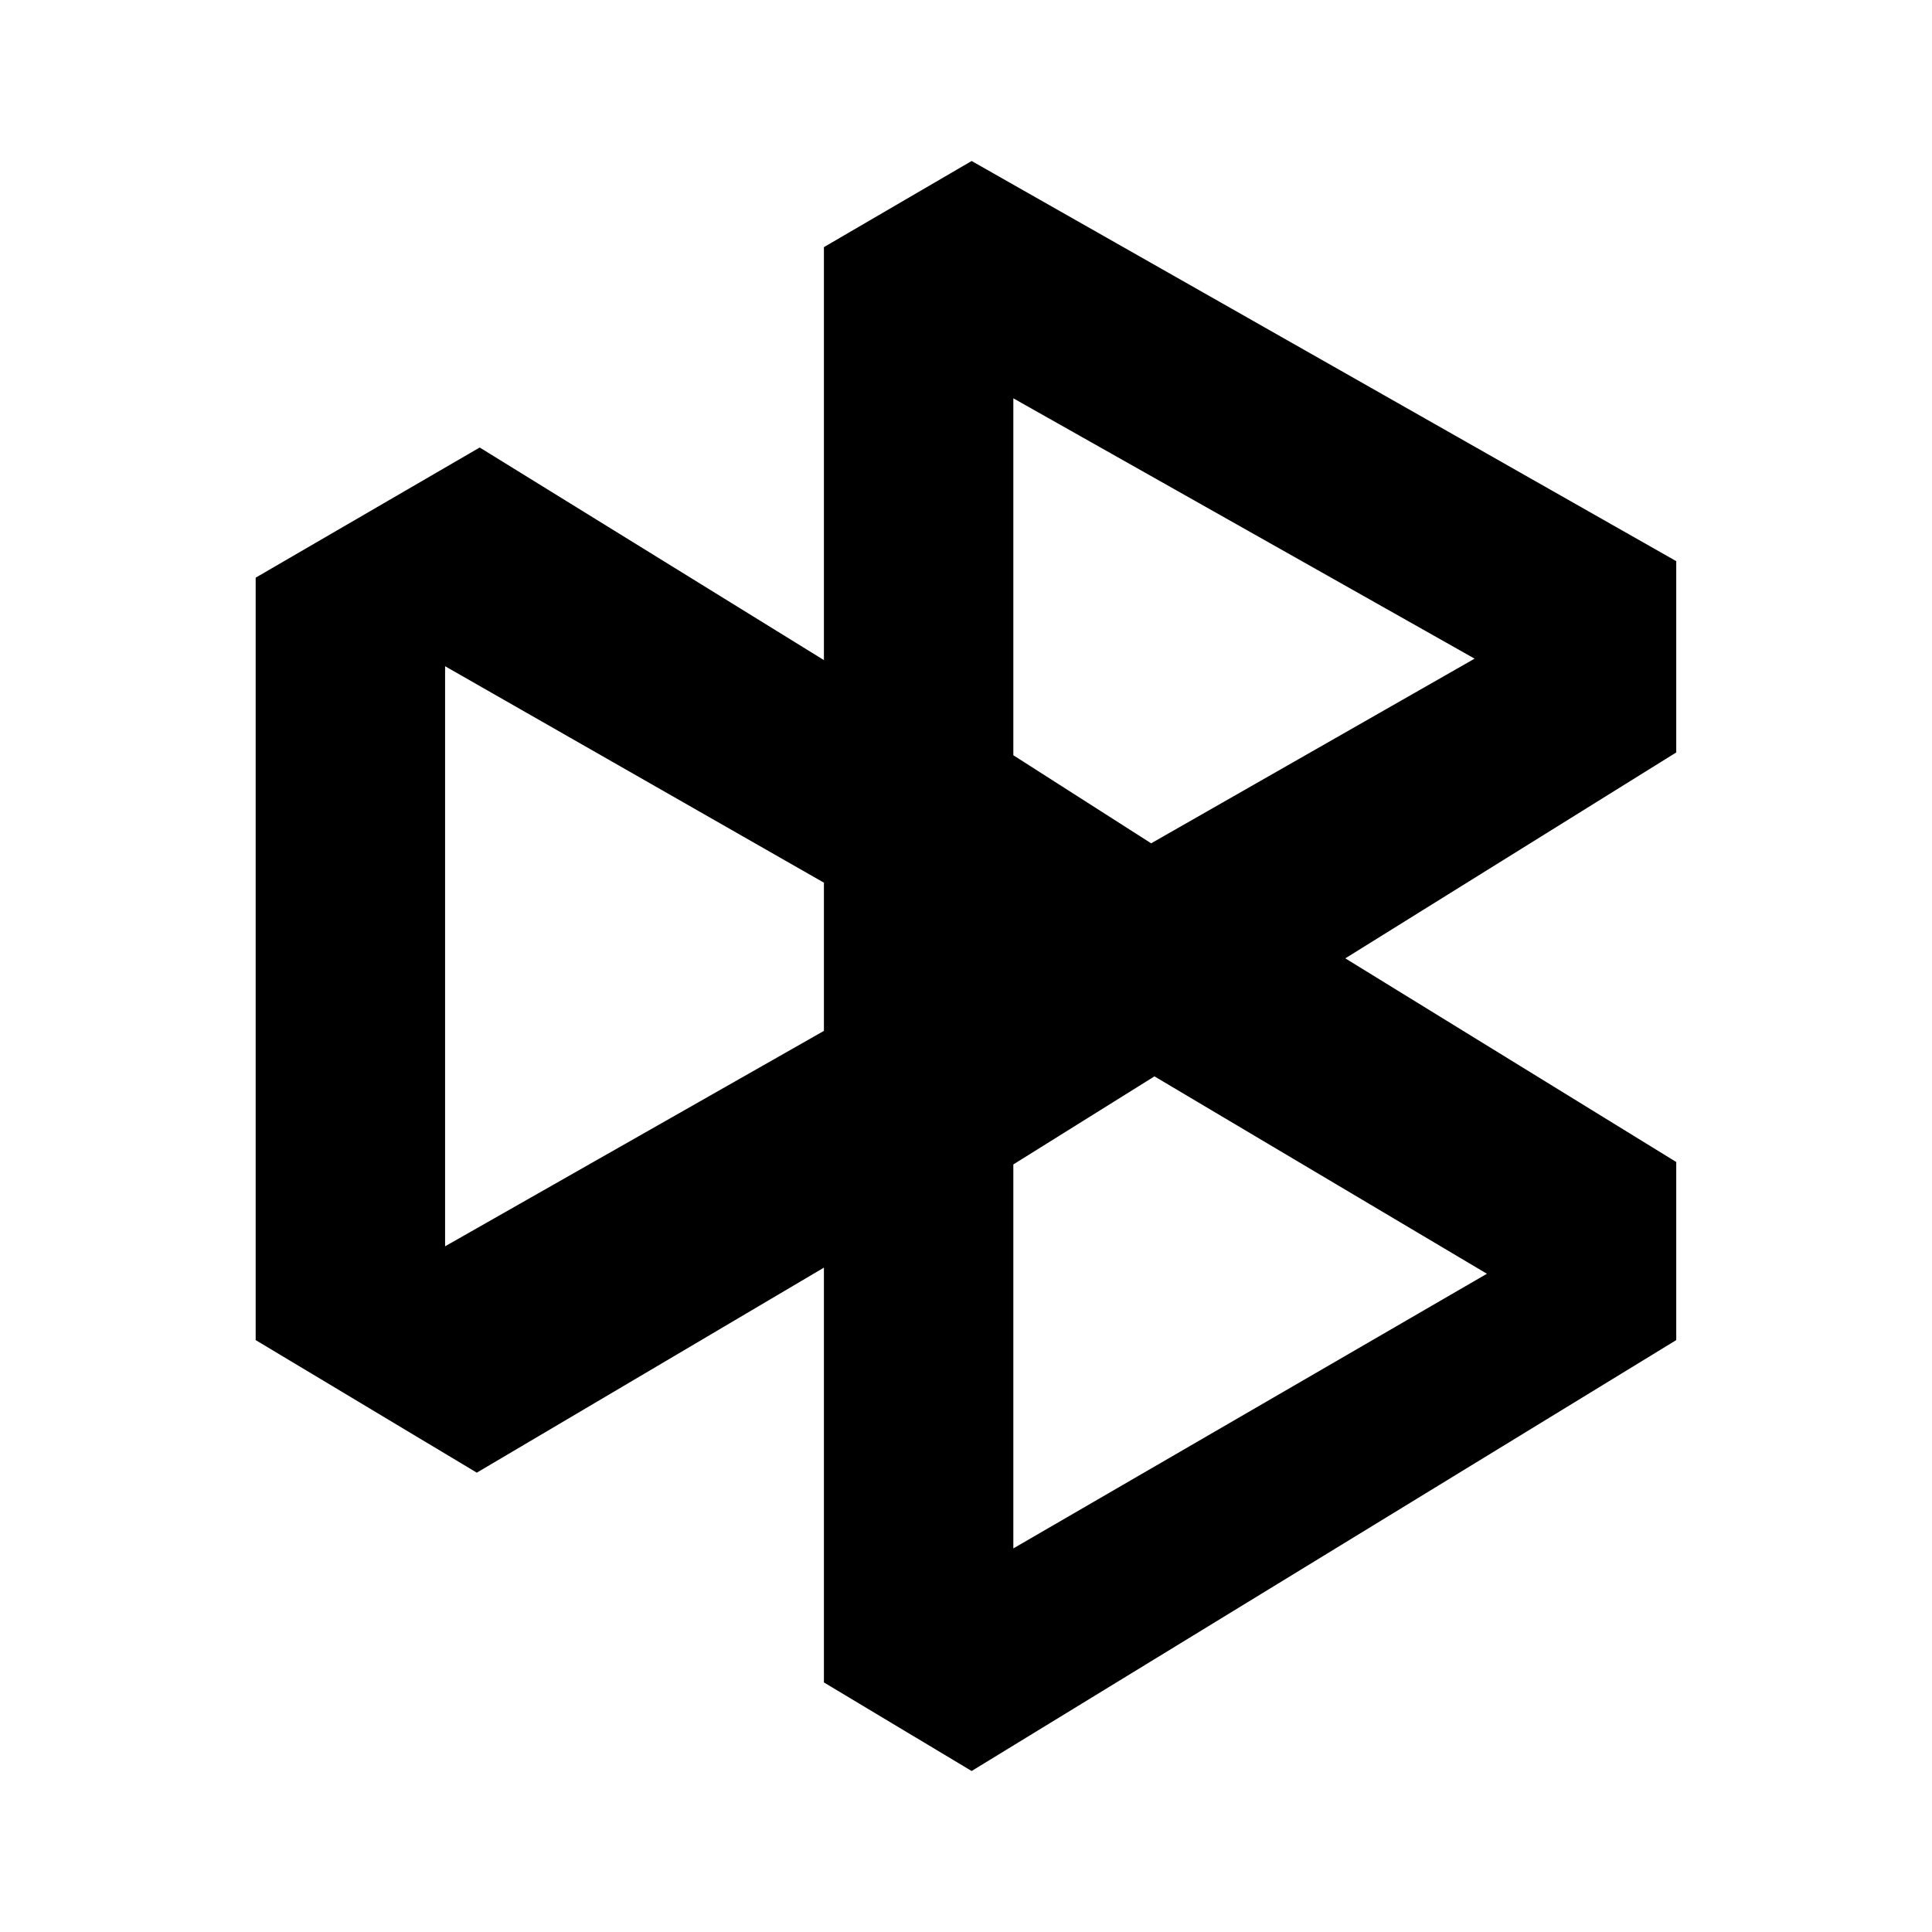 <svg xmlns="http://www.w3.org/2000/svg" width="1em" height="1em" viewBox="0 0 24 24"><path fill="currentColor" fill-rule="evenodd" d="M5.959 5.559L3.176 7.176v9.471l2.747 1.647l4.312-2.547V20.9L12.07 22l8.753-5.353v-2.212l-4.111-2.53l4.111-2.558V6.971L12.07 2l-1.835 1.07V8.2zm6.629 8.906l1.753-1.094l4.13 2.452l-5.883 3.412zm0-5.077v-4.44l5.73 3.234l-4.018 2.294l-1.712-1.094zM5.529 8.276v7.206l4.706-2.676v-1.841z" clip-rule="evenodd"/></svg>
